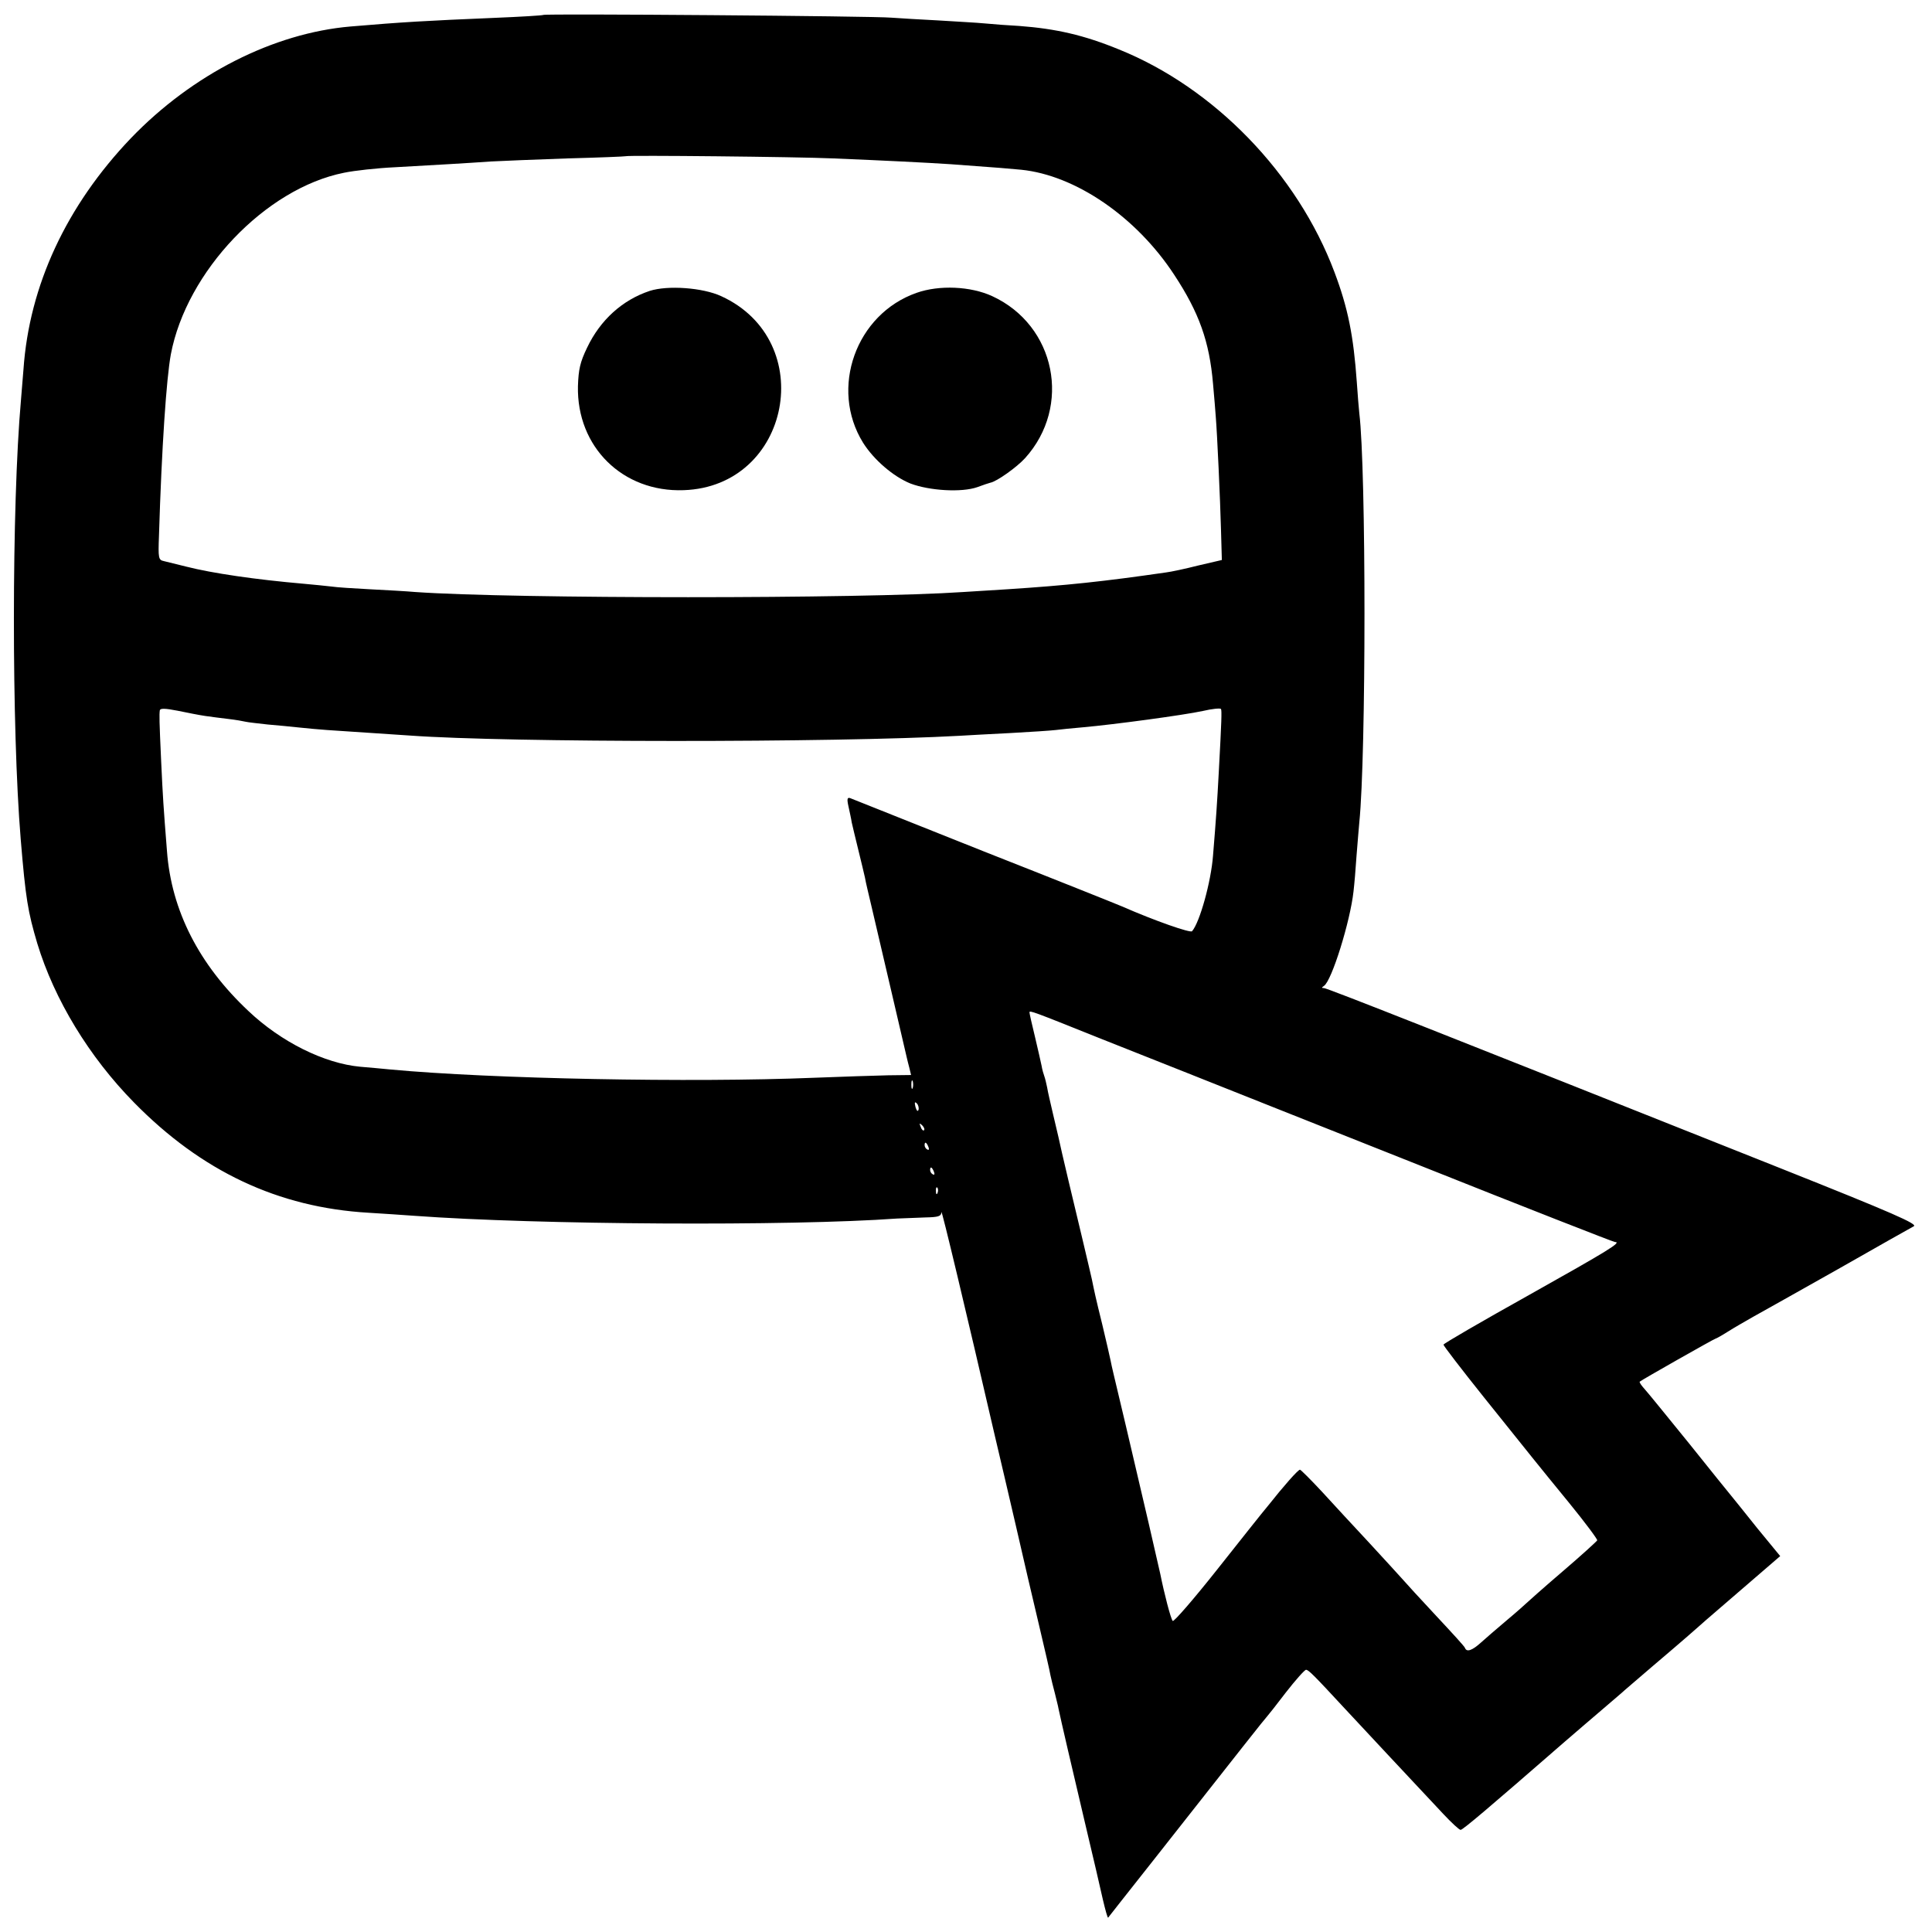 <?xml version="1.0" standalone="no"?>
<!DOCTYPE svg PUBLIC "-//W3C//DTD SVG 20010904//EN"
 "http://www.w3.org/TR/2001/REC-SVG-20010904/DTD/svg10.dtd">
<svg version="1.0" xmlns="http://www.w3.org/2000/svg"
 width="700pt" height="700pt" viewBox="0 0 700 700"
 preserveAspectRatio="xMidYMid meet">
<g transform="translate(0,700) scale(0.1,-0.1)"
fill="#000000" stroke="none">
<path d="M1969 6946 c-2 -2 -85 -7 -184 -11 -239 -10 -327 -15 -515 -31 -279
-24 -573 -173 -796 -405 -233 -244 -368 -533 -389 -838 -2 -23 -6 -73 -9 -110
-34 -383 -34 -1192 -1 -1591 18 -217 26 -263 60 -378 62 -204 188 -411 350
-576 245 -250 523 -381 850 -400 50 -3 124 -8 165 -11 450 -33 1362 -38 1750
-10 25 1 71 3 103 4 47 1 57 4 58 19 0 15 90 -362 193 -808 19 -80 53 -226 76
-325 23 -99 43 -187 45 -195 2 -8 20 -85 40 -170 20 -85 39 -166 41 -180 3
-14 10 -43 16 -65 5 -22 12 -47 13 -55 8 -39 49 -215 95 -410 28 -118 58 -246
66 -283 9 -38 17 -67 19 -65 1 2 75 95 164 208 329 418 404 513 411 520 3 3
34 42 69 88 35 45 68 82 73 82 9 0 28 -19 140 -140 53 -57 262 -281 357 -382
30 -32 58 -58 63 -58 8 0 99 77 378 320 42 36 102 88 134 115 33 28 64 55 70
60 6 6 58 50 116 100 112 95 156 134 174 150 6 6 73 63 148 128 l138 119 -83
101 c-45 56 -87 109 -94 117 -7 8 -76 94 -153 190 -78 96 -150 185 -162 198
-11 12 -19 24 -17 26 8 7 271 156 275 156 2 0 22 11 44 25 22 14 64 38 92 54
29 16 168 94 308 173 140 80 263 149 274 155 15 8 -73 47 -485 211 -1233 491
-1641 652 -1652 652 -9 0 -9 2 0 8 28 18 95 233 107 342 3 25 8 83 11 130 4
47 8 101 10 120 25 245 25 1279 0 1483 -2 18 -6 68 -9 112 -12 169 -32 269
-81 399 -134 357 -436 668 -781 807 -127 52 -228 75 -361 85 -37 2 -93 6 -123
9 -30 3 -107 7 -170 11 -63 3 -140 8 -170 10 -65 6 -1255 15 -1261 10z m1051
-520 c192 -8 333 -15 425 -21 180 -13 213 -16 255 -20 197 -20 417 -171 554
-380 91 -138 128 -243 141 -395 4 -47 9 -101 10 -120 5 -59 16 -299 19 -412
l3 -107 -86 -20 c-47 -12 -99 -23 -116 -25 -228 -33 -360 -47 -575 -61 -52 -3
-124 -8 -160 -10 -367 -25 -1628 -25 -1985 0 -33 3 -107 7 -165 10 -58 3 -121
7 -140 10 -19 2 -64 7 -100 10 -173 15 -331 38 -425 62 -33 8 -69 17 -81 20
-20 4 -21 11 -18 91 10 325 27 570 43 658 57 301 343 601 627 658 38 8 121 17
184 20 143 8 265 15 350 21 36 2 160 7 275 11 116 3 211 7 212 8 5 4 621 -2
753 -8z m-2277 -2020 c21 -3 59 -8 85 -11 26 -3 54 -8 62 -10 8 -2 44 -6 80
-10 36 -3 87 -8 115 -11 27 -3 72 -7 100 -9 209 -14 256 -17 300 -20 357 -26
1539 -26 1990 -1 28 2 111 6 185 10 74 4 149 9 165 11 17 2 62 7 100 10 112
10 364 44 433 59 34 8 64 11 66 7 3 -7 2 -42 -8 -226 -6 -113 -10 -172 -21
-305 -7 -94 -48 -242 -76 -274 -6 -7 -133 37 -254 90 -16 7 -241 97 -500 199
-258 103 -476 190 -484 193 -11 4 -13 -2 -7 -29 4 -19 10 -45 12 -59 3 -14 14
-59 24 -100 10 -41 21 -86 24 -100 2 -14 14 -63 25 -110 30 -127 122 -523 126
-540 2 -8 6 -26 10 -40 l6 -25 -83 -1 c-46 -1 -167 -5 -270 -9 -441 -18 -1169
-4 -1533 30 -27 3 -77 7 -110 10 -130 12 -287 90 -405 202 -179 168 -279 364
-295 579 -13 164 -15 196 -21 324 -7 151 -7 170 -5 186 1 8 18 8 64 -1 34 -7
79 -16 100 -19z m3237 -1166 c80 -32 219 -87 310 -123 91 -36 477 -190 858
-341 381 -152 698 -276 703 -276 27 0 -24 -31 -311 -192 -170 -95 -310 -176
-310 -180 0 -4 66 -90 146 -190 187 -233 183 -229 309 -383 58 -71 104 -133
102 -136 -1 -3 -58 -55 -127 -114 -69 -59 -127 -111 -130 -114 -3 -3 -34 -31
-70 -61 -36 -30 -78 -67 -95 -82 -31 -28 -51 -35 -57 -19 -1 5 -49 57 -105
117 -56 60 -111 120 -123 134 -12 14 -66 72 -119 130 -54 58 -131 141 -171
185 -41 44 -77 80 -80 80 -7 0 -59 -59 -116 -131 -18 -21 -101 -126 -185 -232
-84 -106 -156 -189 -160 -185 -7 7 -31 100 -45 170 -5 24 -65 284 -125 538
-50 211 -49 205 -55 235 -3 14 -16 72 -30 130 -25 101 -29 121 -38 165 -2 11
-18 76 -34 145 -27 112 -79 330 -87 370 -2 8 -11 47 -20 85 -9 39 -19 81 -21
95 -3 14 -7 32 -10 40 -3 8 -8 25 -10 38 -3 13 -13 60 -24 105 -11 45 -20 85
-20 89 0 8 13 3 250 -92z m-673 -182 c-3 -7 -5 -2 -5 12 0 14 2 19 5 13 2 -7
2 -19 0 -25z m21 -79 c-3 -8 -7 -3 -11 10 -4 17 -3 21 5 13 5 -5 8 -16 6 -23z
m20 -74 c-3 -3 -9 2 -12 12 -6 14 -5 15 5 6 7 -7 10 -15 7 -18z m16 -61 c3 -8
2 -12 -4 -9 -6 3 -10 10 -10 16 0 14 7 11 14 -7z m20 -90 c3 -8 2 -12 -4 -9
-6 3 -10 10 -10 16 0 14 7 11 14 -7z m13 -76 c-3 -8 -6 -5 -6 6 -1 11 2 17 5
13 3 -3 4 -12 1 -19z"/>
<path d="M2354 5946 c-99 -33 -179 -105 -227 -206 -25 -52 -31 -78 -33 -139
-5 -220 162 -385 383 -377 388 13 490 541 136 703 -67 31 -194 40 -259 19z"/>
<path d="M3321 5939 c-220 -77 -316 -346 -194 -543 39 -62 110 -123 172 -148
69 -26 185 -33 242 -13 21 8 43 15 47 16 23 4 96 56 126 89 170 188 111 481
-119 587 -78 36 -192 41 -274 12z"/>
</g>
</svg>
